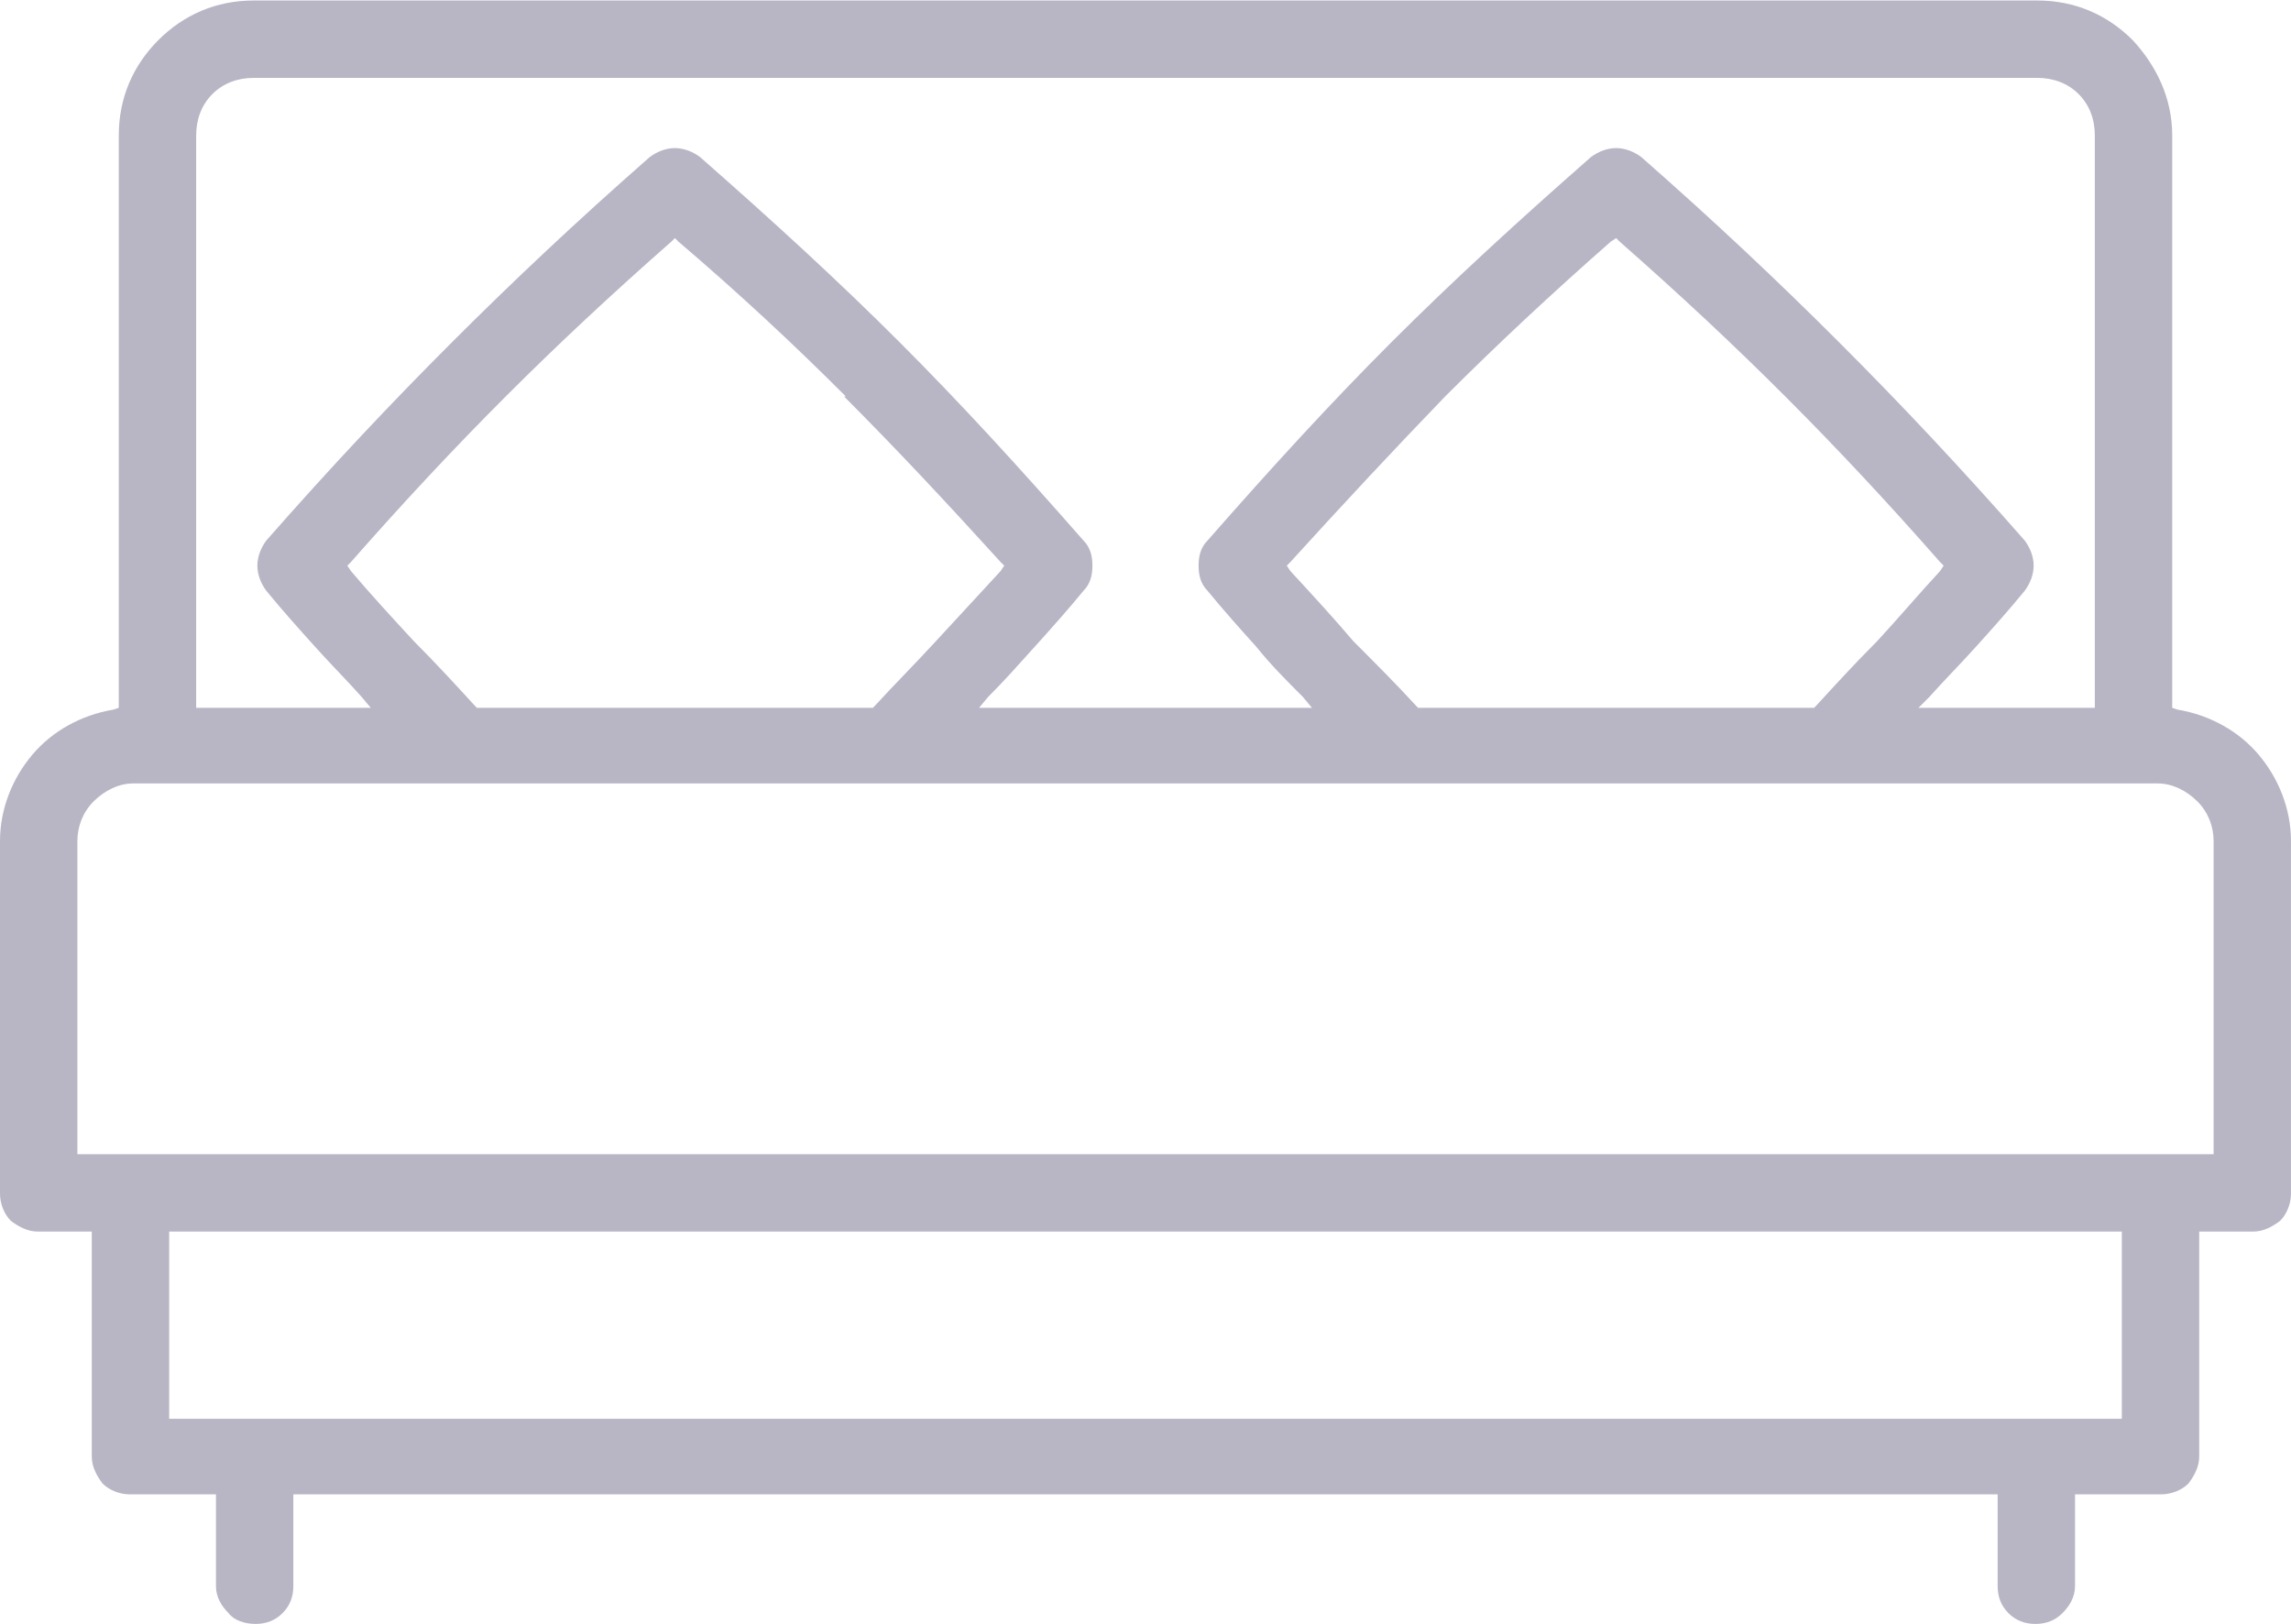 <?xml version="1.0" encoding="UTF-8"?>
<!DOCTYPE svg PUBLIC "-//W3C//DTD SVG 1.1//EN" "http://www.w3.org/Graphics/SVG/1.1/DTD/svg11.dtd">
<!-- Creator: CorelDRAW X7 -->
<svg xmlns="http://www.w3.org/2000/svg" xml:space="preserve" width="20.525mm" height="14.552mm" version="1.1" style="shape-rendering:geometricPrecision; text-rendering:geometricPrecision; image-rendering:optimizeQuality; fill-rule:evenodd; clip-rule:evenodd"
viewBox="0 0 1273 902"
 xmlns:xlink="http://www.w3.org/1999/xlink">
 <defs>
  <style type="text/css">
   <![CDATA[
    .fil0 {fill:#B8B6C4}
   ]]>
  </style>
 </defs>
 <g id="Warstwa_x0020_1">
  <path class="fil0" d="M1207 390l0 -315c0,-21 -9,-39 -22,-53 -14,-14 -32,-22 -53,-22l-991 0c-21,0 -39,8 -53,22 -14,14 -22,32 -22,53l0 0 0 315 0 3 -3 1c-18,3 -34,12 -45,25 -11,13 -18,30 -18,48l0 196c0,5 2,11 6,15l0 0c4,3 9,6 15,6l27 0 3 0 0 3 0 122c0,6 3,11 6,15l0 0c4,4 10,6 15,6l45 0 3 0 0 4 0 47c0,6 3,11 7,15l0 0c3,4 9,6 15,6 6,0 11,-2 15,-6l0 0c4,-4 6,-9 6,-15l0 -47 0 -4 3 0 941 0 3 0 0 4 0 47c0,6 2,11 6,15 4,4 9,6 15,6 6,0 11,-2 15,-6 4,-4 7,-9 7,-15l0 -47 0 -4 3 0 45 0c5,0 11,-2 15,-6l0 0c3,-4 6,-9 6,-15l0 -122 0 -3 3 0 27 0c6,0 11,-3 15,-6 4,-4 6,-10 6,-15l0 -196c0,-18 -7,-35 -18,-48 -11,-13 -27,-22 -45,-25l-3 -1 0 -3zm-1098 -315c0,-9 3,-17 9,-23 6,-6 14,-9 23,-9l991 0c9,0 17,3 23,9 6,6 9,14 9,23l0 315 0 3 -3 0 -87 0 -8 0 6 -6c8,-9 17,-18 26,-28 9,-10 18,-20 27,-31 3,-4 5,-9 5,-14 0,-5 -2,-10 -5,-14 -36,-41 -69,-76 -103,-110 -34,-34 -69,-67 -110,-103 -4,-3 -9,-5 -14,-5 -5,0 -10,2 -14,5 -41,36 -77,69 -111,103 -34,34 -66,69 -102,110 -4,4 -5,9 -5,14 0,5 1,10 5,14 9,11 18,21 27,31 8,10 17,19 26,28l5 6 -8 0 -169 0 -8 0 5 -6c9,-9 17,-18 26,-28 9,-10 18,-20 27,-31 4,-4 5,-9 5,-14 0,-5 -1,-10 -5,-14 -36,-41 -68,-76 -102,-110l0 0c-34,-34 -70,-67 -111,-103 -4,-3 -9,-5 -14,-5 -5,0 -10,2 -14,5 -41,36 -76,69 -110,103l0 0c-34,34 -67,69 -103,110 -3,4 -5,9 -5,14 0,5 2,10 5,14 9,11 18,21 27,31 9,10 18,19 26,28l5 6 -7 0 -87 0 -3 0 0 -3 0 -315zm678 317c-11,-12 -23,-24 -35,-36 -11,-13 -23,-26 -35,-39l-2 -3 2 -2c30,-33 58,-63 86,-92 29,-29 59,-57 92,-86l3 -2 2 2c33,29 63,57 92,86l0 0c29,29 57,59 86,92l2 2 -2 3c-12,13 -23,26 -35,39 -12,12 -23,24 -34,36l-1 1 -2 0 -217 0 -1 0 -1 -1zm-523 0c-11,-12 -22,-24 -34,-36 -12,-13 -24,-26 -35,-39l-2 -3 2 -2c29,-33 57,-63 86,-92 29,-29 59,-57 92,-86l2 -2 2 2c34,29 64,57 93,86l-1 0c29,29 57,59 87,92l2 2 -2 3c-12,13 -24,26 -36,39 -11,12 -23,24 -34,36l-1 1 -1 0 -217 0 -2 0 -1 -1zm912 396l-1079 0 -3 0 0 -4 0 -97 0 -3 3 0 1079 0 3 0 0 3 0 97 0 4 -3 0zm51 -147l-1181 0 -3 0 0 -3 0 -171c0,-8 3,-16 9,-22 6,-6 14,-10 22,-10l1125 0c8,0 16,4 22,10 6,6 9,14 9,22l0 171 0 3 -3 0z"/>
 </g>
</svg>
